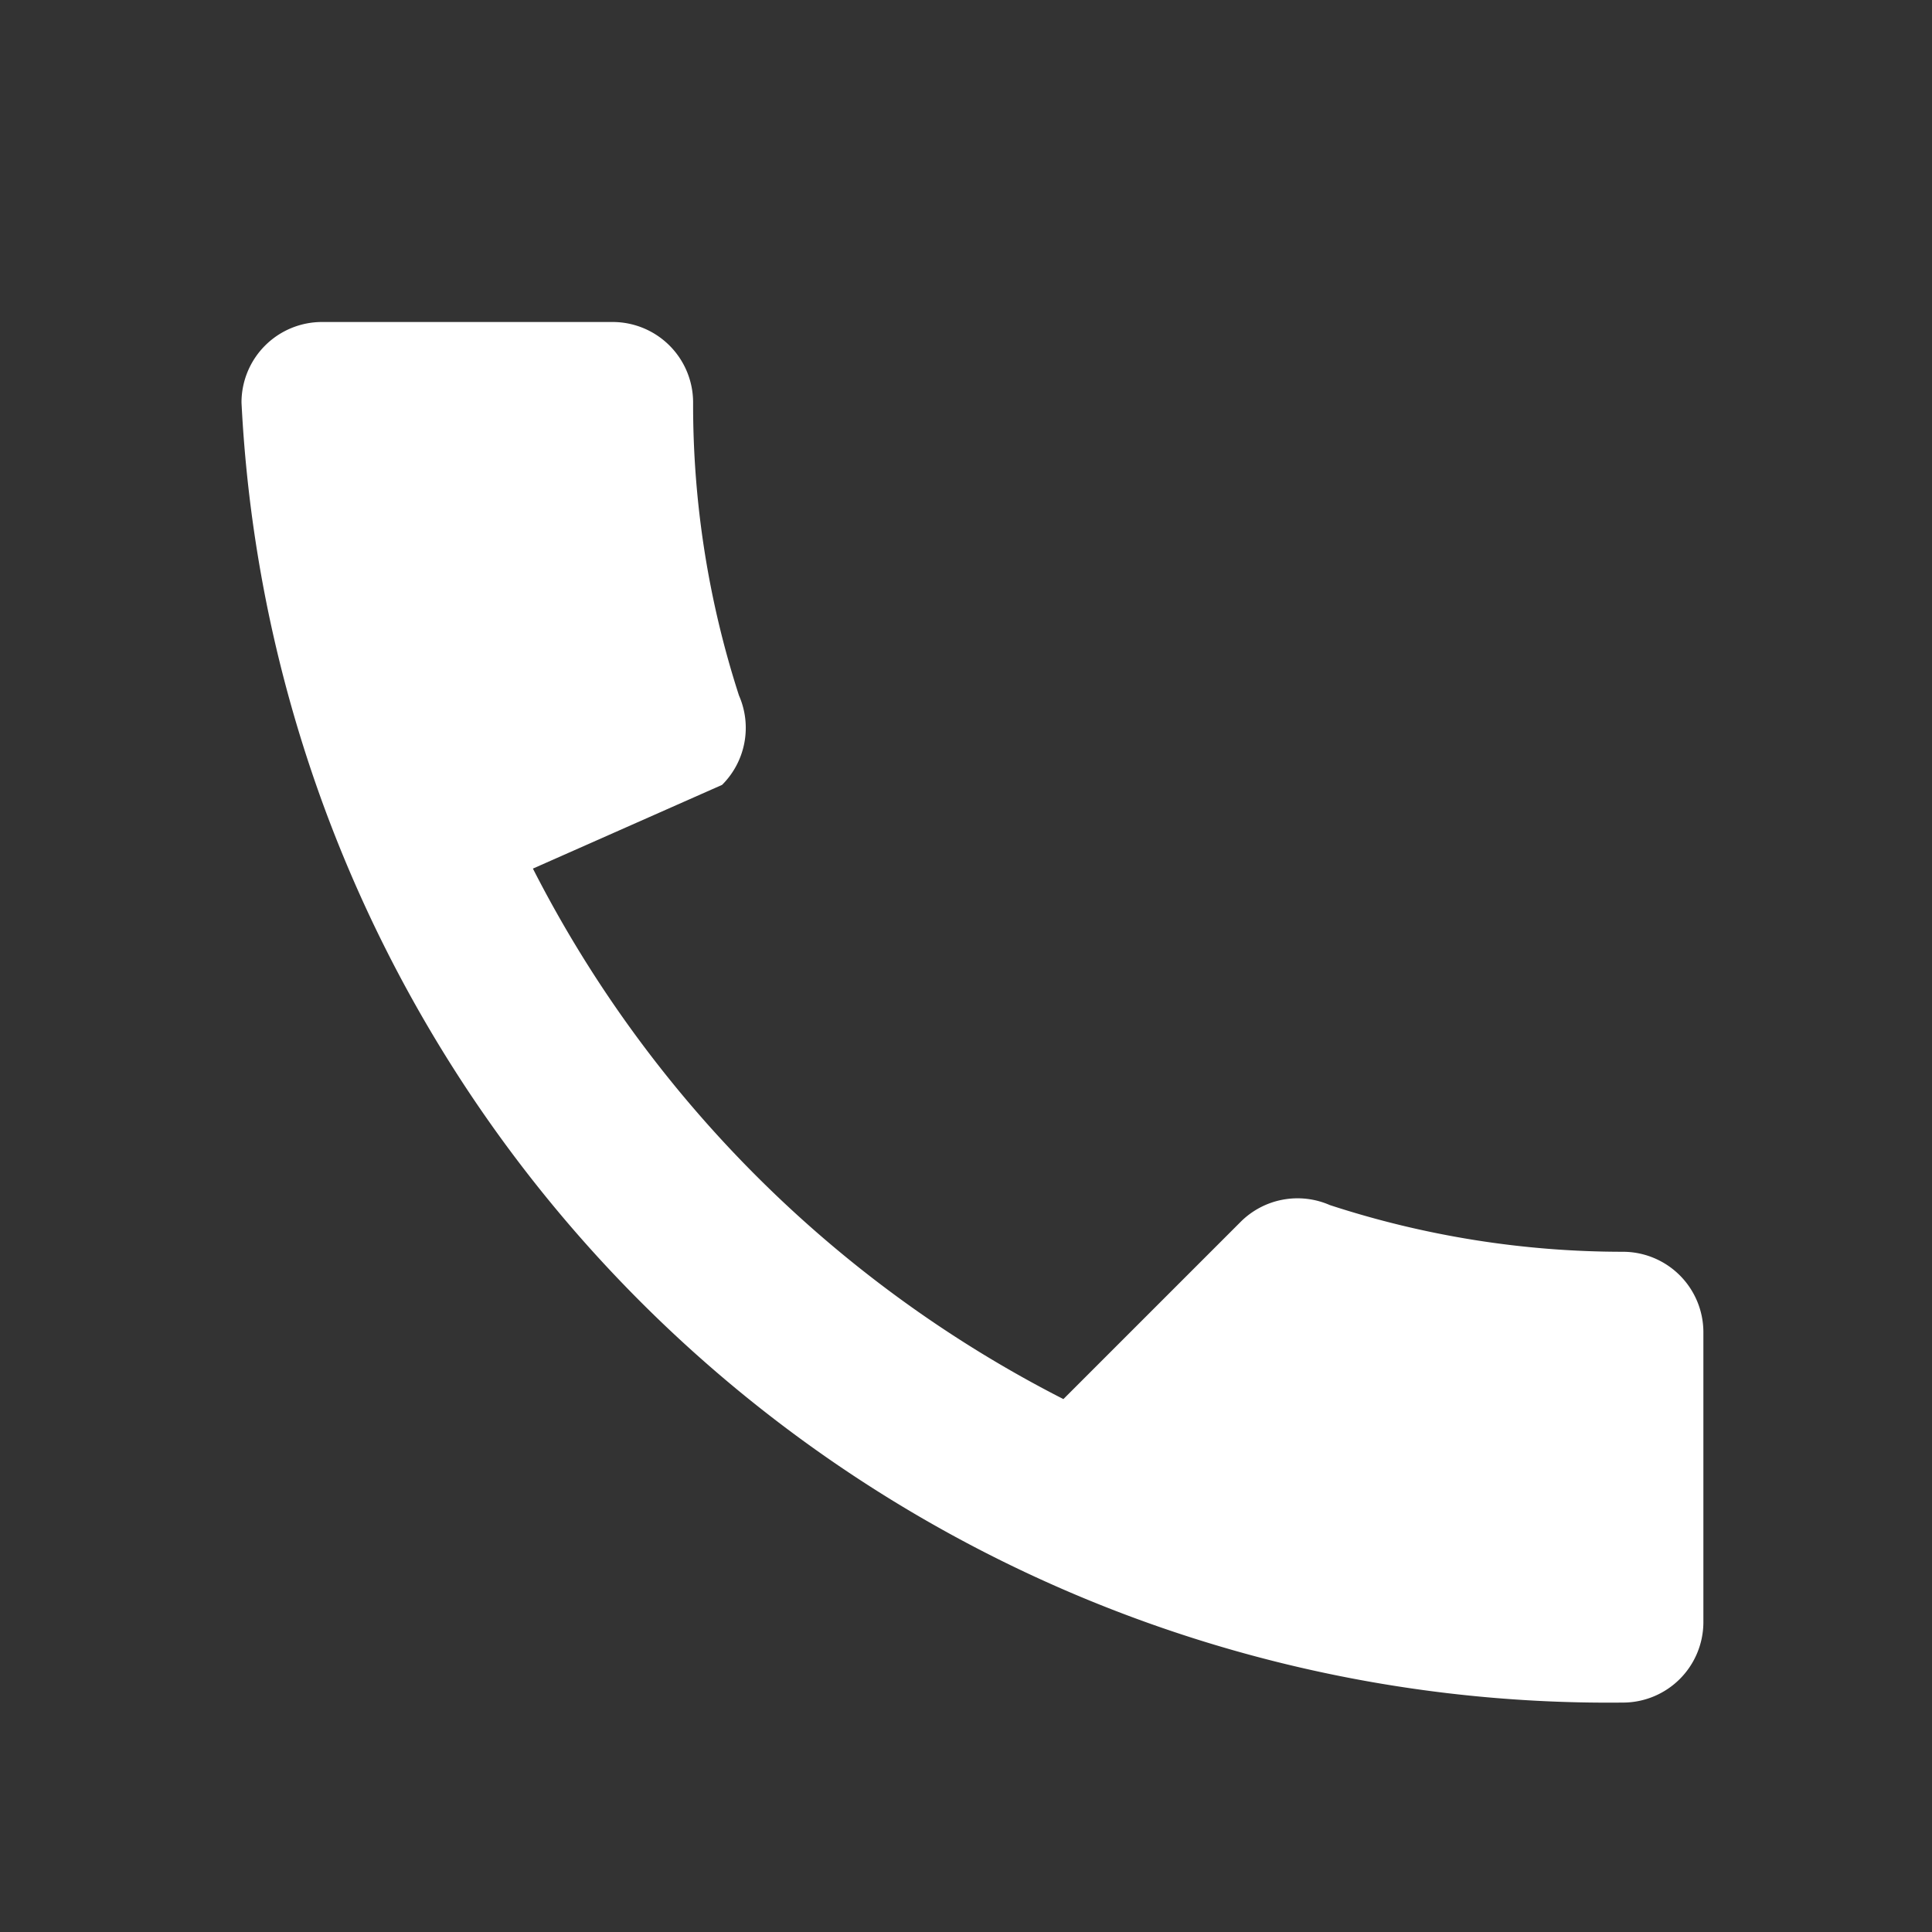 <svg xmlns="http://www.w3.org/2000/svg" width="30" height="30" fill="white" viewBox="0 0 24 24">
  <rect x="0" y="0" width="24" height="24" fill="#333333" stroke="none"/>
  <path d="M6.62 10.79a15.09 15.09 0 006.59 6.59l2.2-2.2a1 1 0 011.11-.21 11.72 11.72 0 003.64.58 1 1 0 011 1v3.6a1 1 0 01-1 1A17 17 0 013 5a1 1 0 011-1h3.61a1 1 0 011 1 11.72 11.72 0 00.57 3.64 1 1 0 01-.21 1.11z"></path>
</svg>
